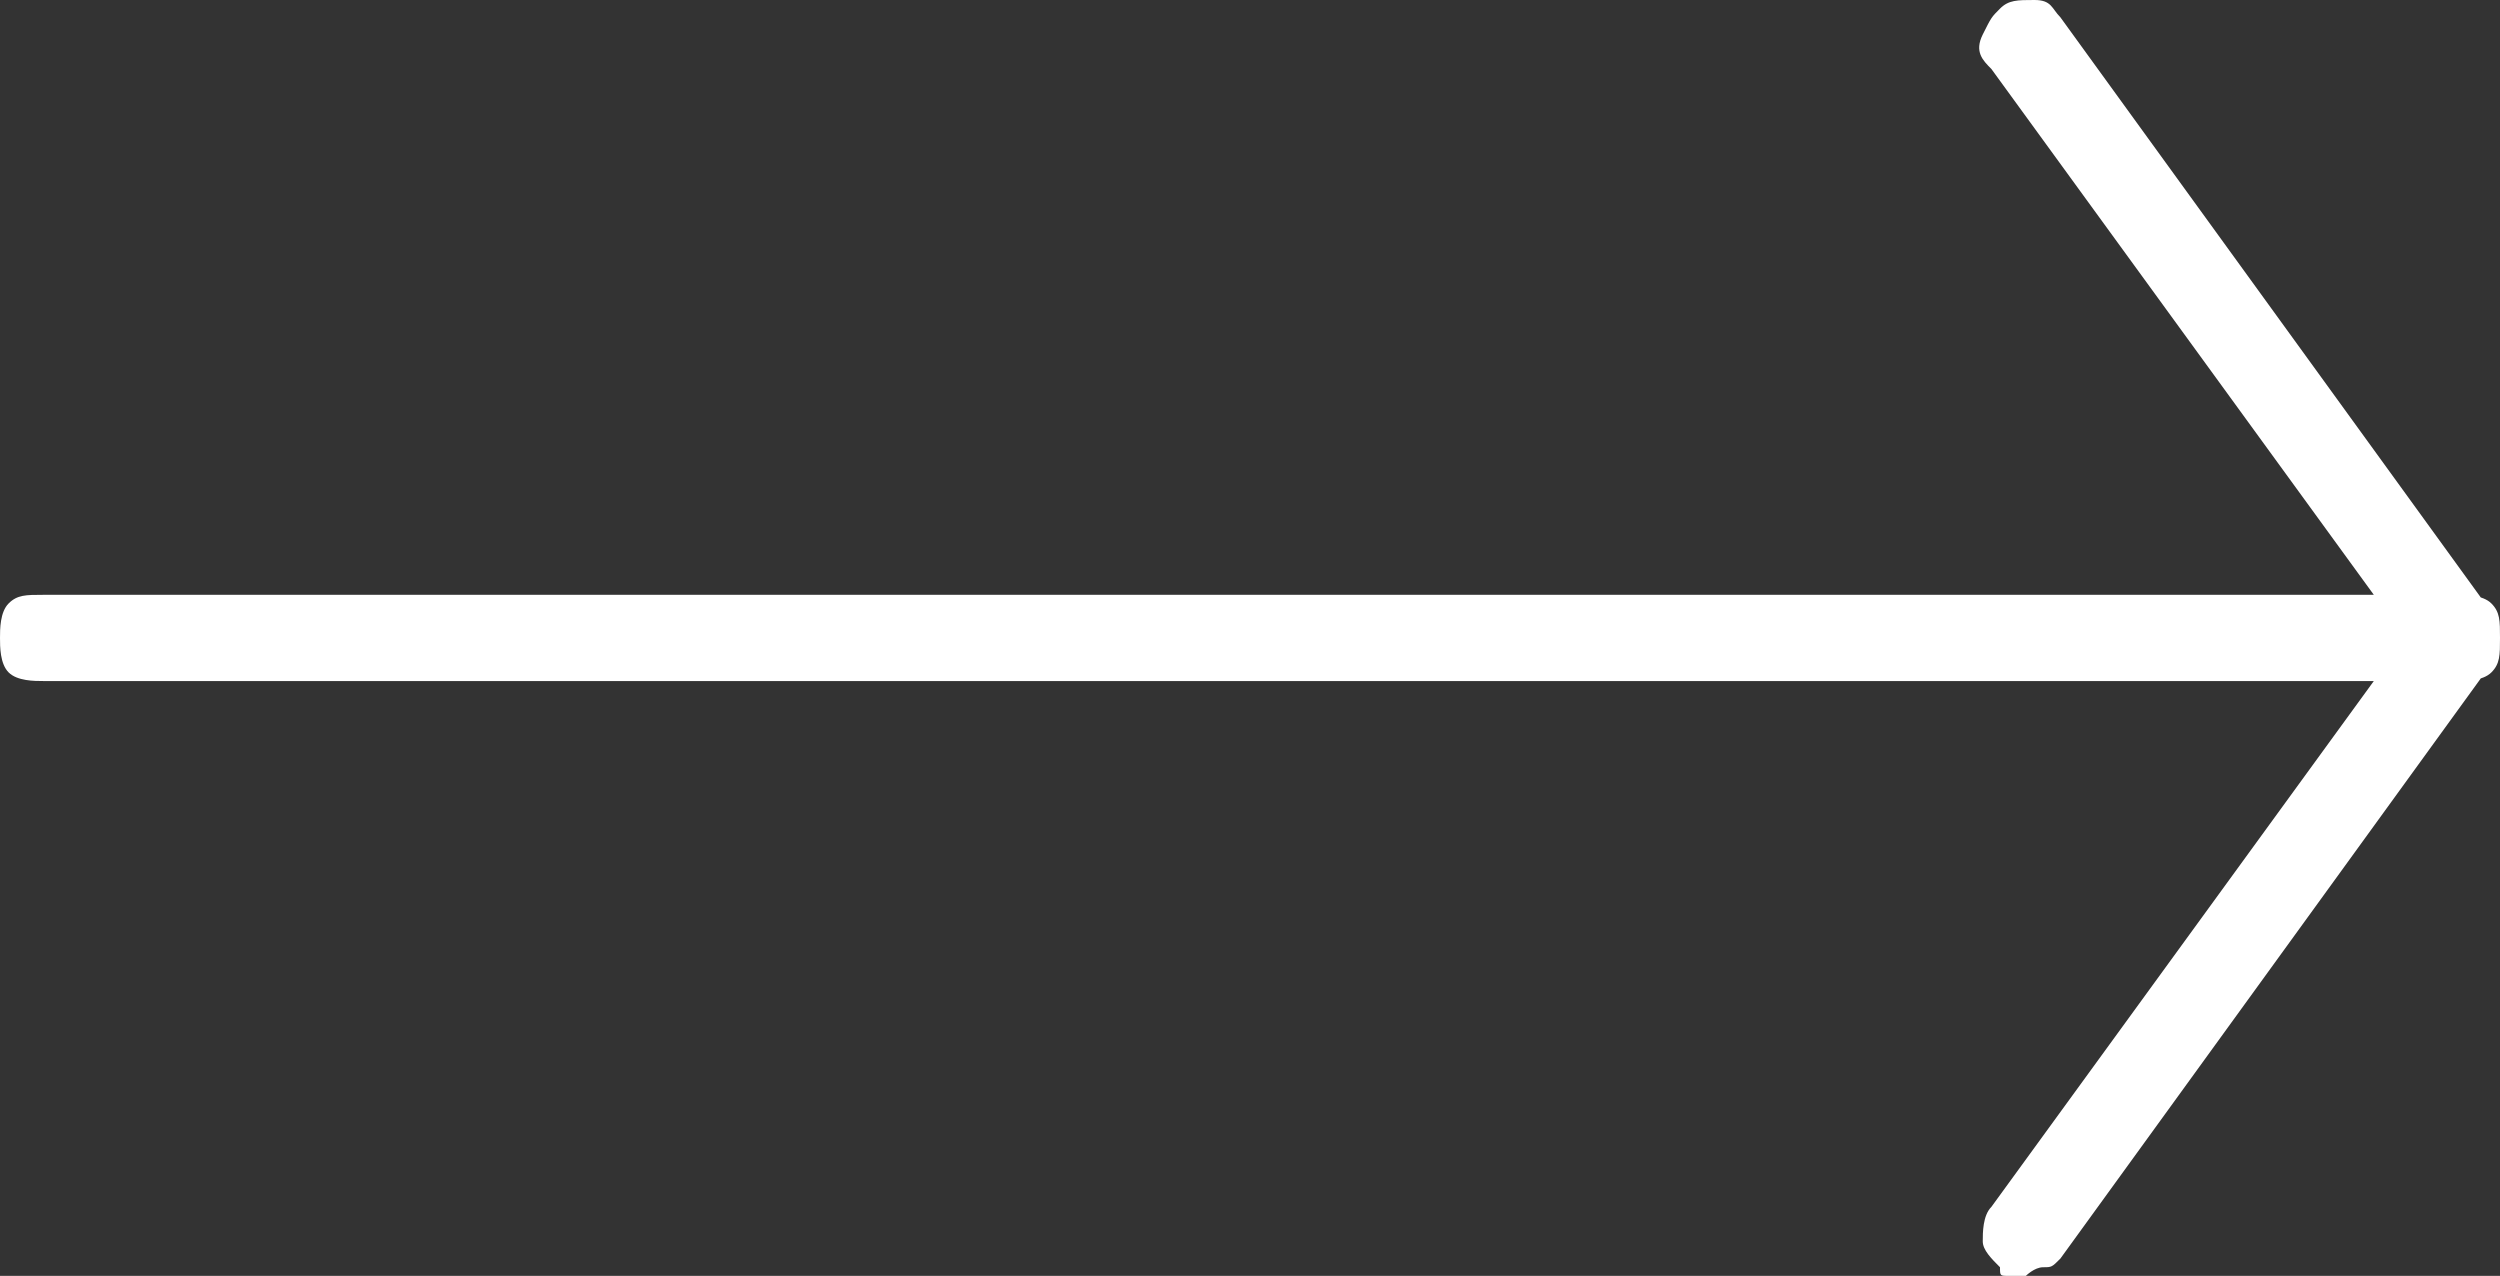 <?xml version="1.0" encoding="utf-8"?>
<!-- Generator: Adobe Illustrator 25.2.1, SVG Export Plug-In . SVG Version: 6.00 Build 0)  -->
<svg version="1.1" id="Layer_1" xmlns="http://www.w3.org/2000/svg" xmlns:xlink="http://www.w3.org/1999/xlink" x="0px" y="0px"
	 viewBox="0 0 29 14.8" style="enable-background:new 0 0 29 14.8;" xml:space="preserve">
<rect x="0" y="0" width="29" height="14.8" fill="#333333" stroke="none"/>
<style type="text/css">
	.st0{fill:#FFFFFF;}
</style>
<path class="st0" d="M23.5,14.8c-0.1,0-0.1,0-0.2,0s-0.1,0-0.1-0.1c-0.1-0.1-0.2-0.2-0.2-0.3s0-0.3,0.1-0.4l4.8-6.6l-4.8-6.6
	C23,0.7,22.9,0.6,23,0.4s0.1-0.2,0.2-0.3C23.3,0,23.4,0,23.6,0s0.2,0.1,0.3,0.2l5,6.9C28.9,7.2,29,7.3,29,7.4c0,0.1,0,0.2-0.1,0.3
	l-5,6.9c-0.1,0.1-0.1,0.1-0.2,0.1S23.5,14.8,23.5,14.8z M28.5,7.9h-28c-0.1,0-0.3,0-0.4-0.1S0,7.5,0,7.4S0,7.1,0.1,7
	s0.2-0.1,0.4-0.1h28c0.1,0,0.3,0,0.4,0.1S29,7.2,29,7.4s0,0.3-0.1,0.4S28.6,7.9,28.5,7.9z"/>
</svg>

